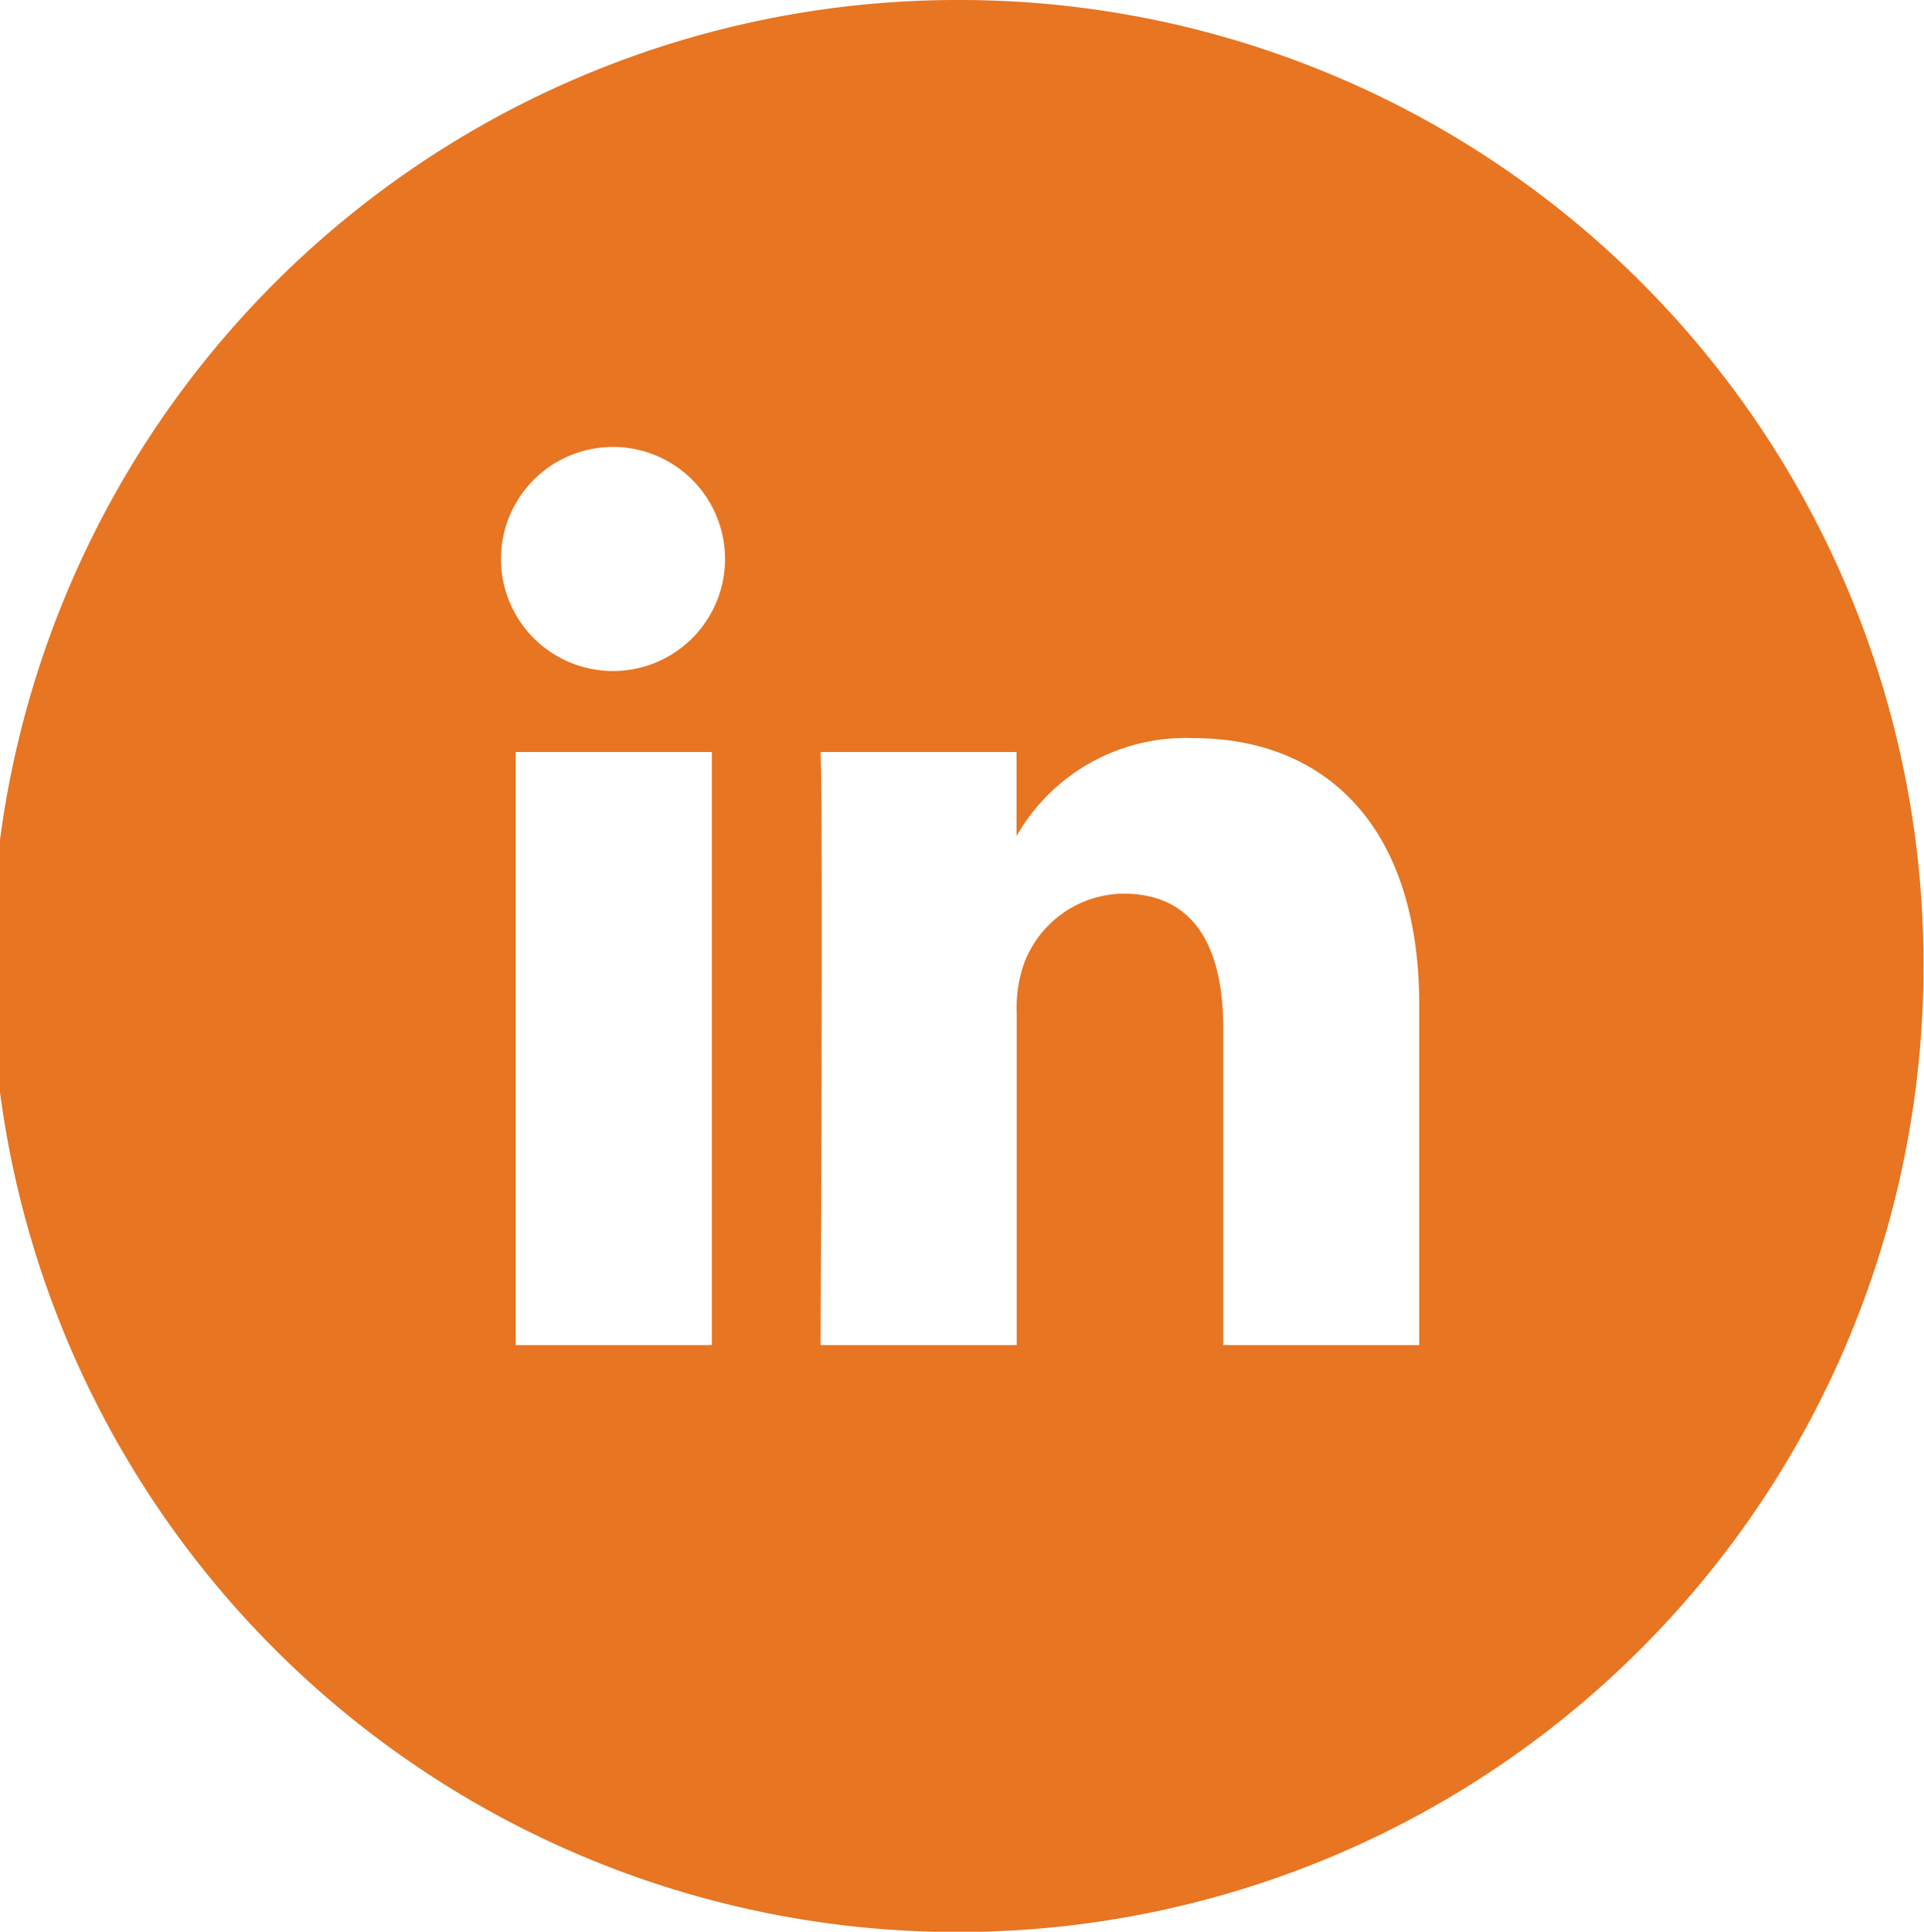 <?xml version="1.0" encoding="UTF-8"?>
<svg xmlns="http://www.w3.org/2000/svg" width="56.781" height="57" viewBox="0 0 56.781 57">
  <defs>
    <style>
      .cls-1 {
        fill: #e77522;
        fill-rule: evenodd;
      }
    </style>
  </defs>
  <path id="Vorm_9_copy" data-name="Vorm 9 copy" class="cls-1" d="M827.382,1090.5a28.505,28.505,0,1,0,28.384,28.5A28.443,28.443,0,0,0,827.382,1090.5Zm-7.372,39.69h-5.791v-17.5h5.791v17.5Zm-2.9-19.89h-0.037a3.306,3.306,0,1,1,.037,0h0Zm23.774,19.89H835.1v-9.36c0-2.35-.837-3.96-2.934-3.96a3.165,3.165,0,0,0-2.969,2.13,4,4,0,0,0-.192,1.42v9.77h-5.788s0.076-15.85,0-17.5H829v2.48a5.745,5.745,0,0,1,5.219-2.89c3.808,0,6.665,2.5,6.665,7.88v10.03Z" transform="translate(-799 -1090.5)"></path>
</svg>

